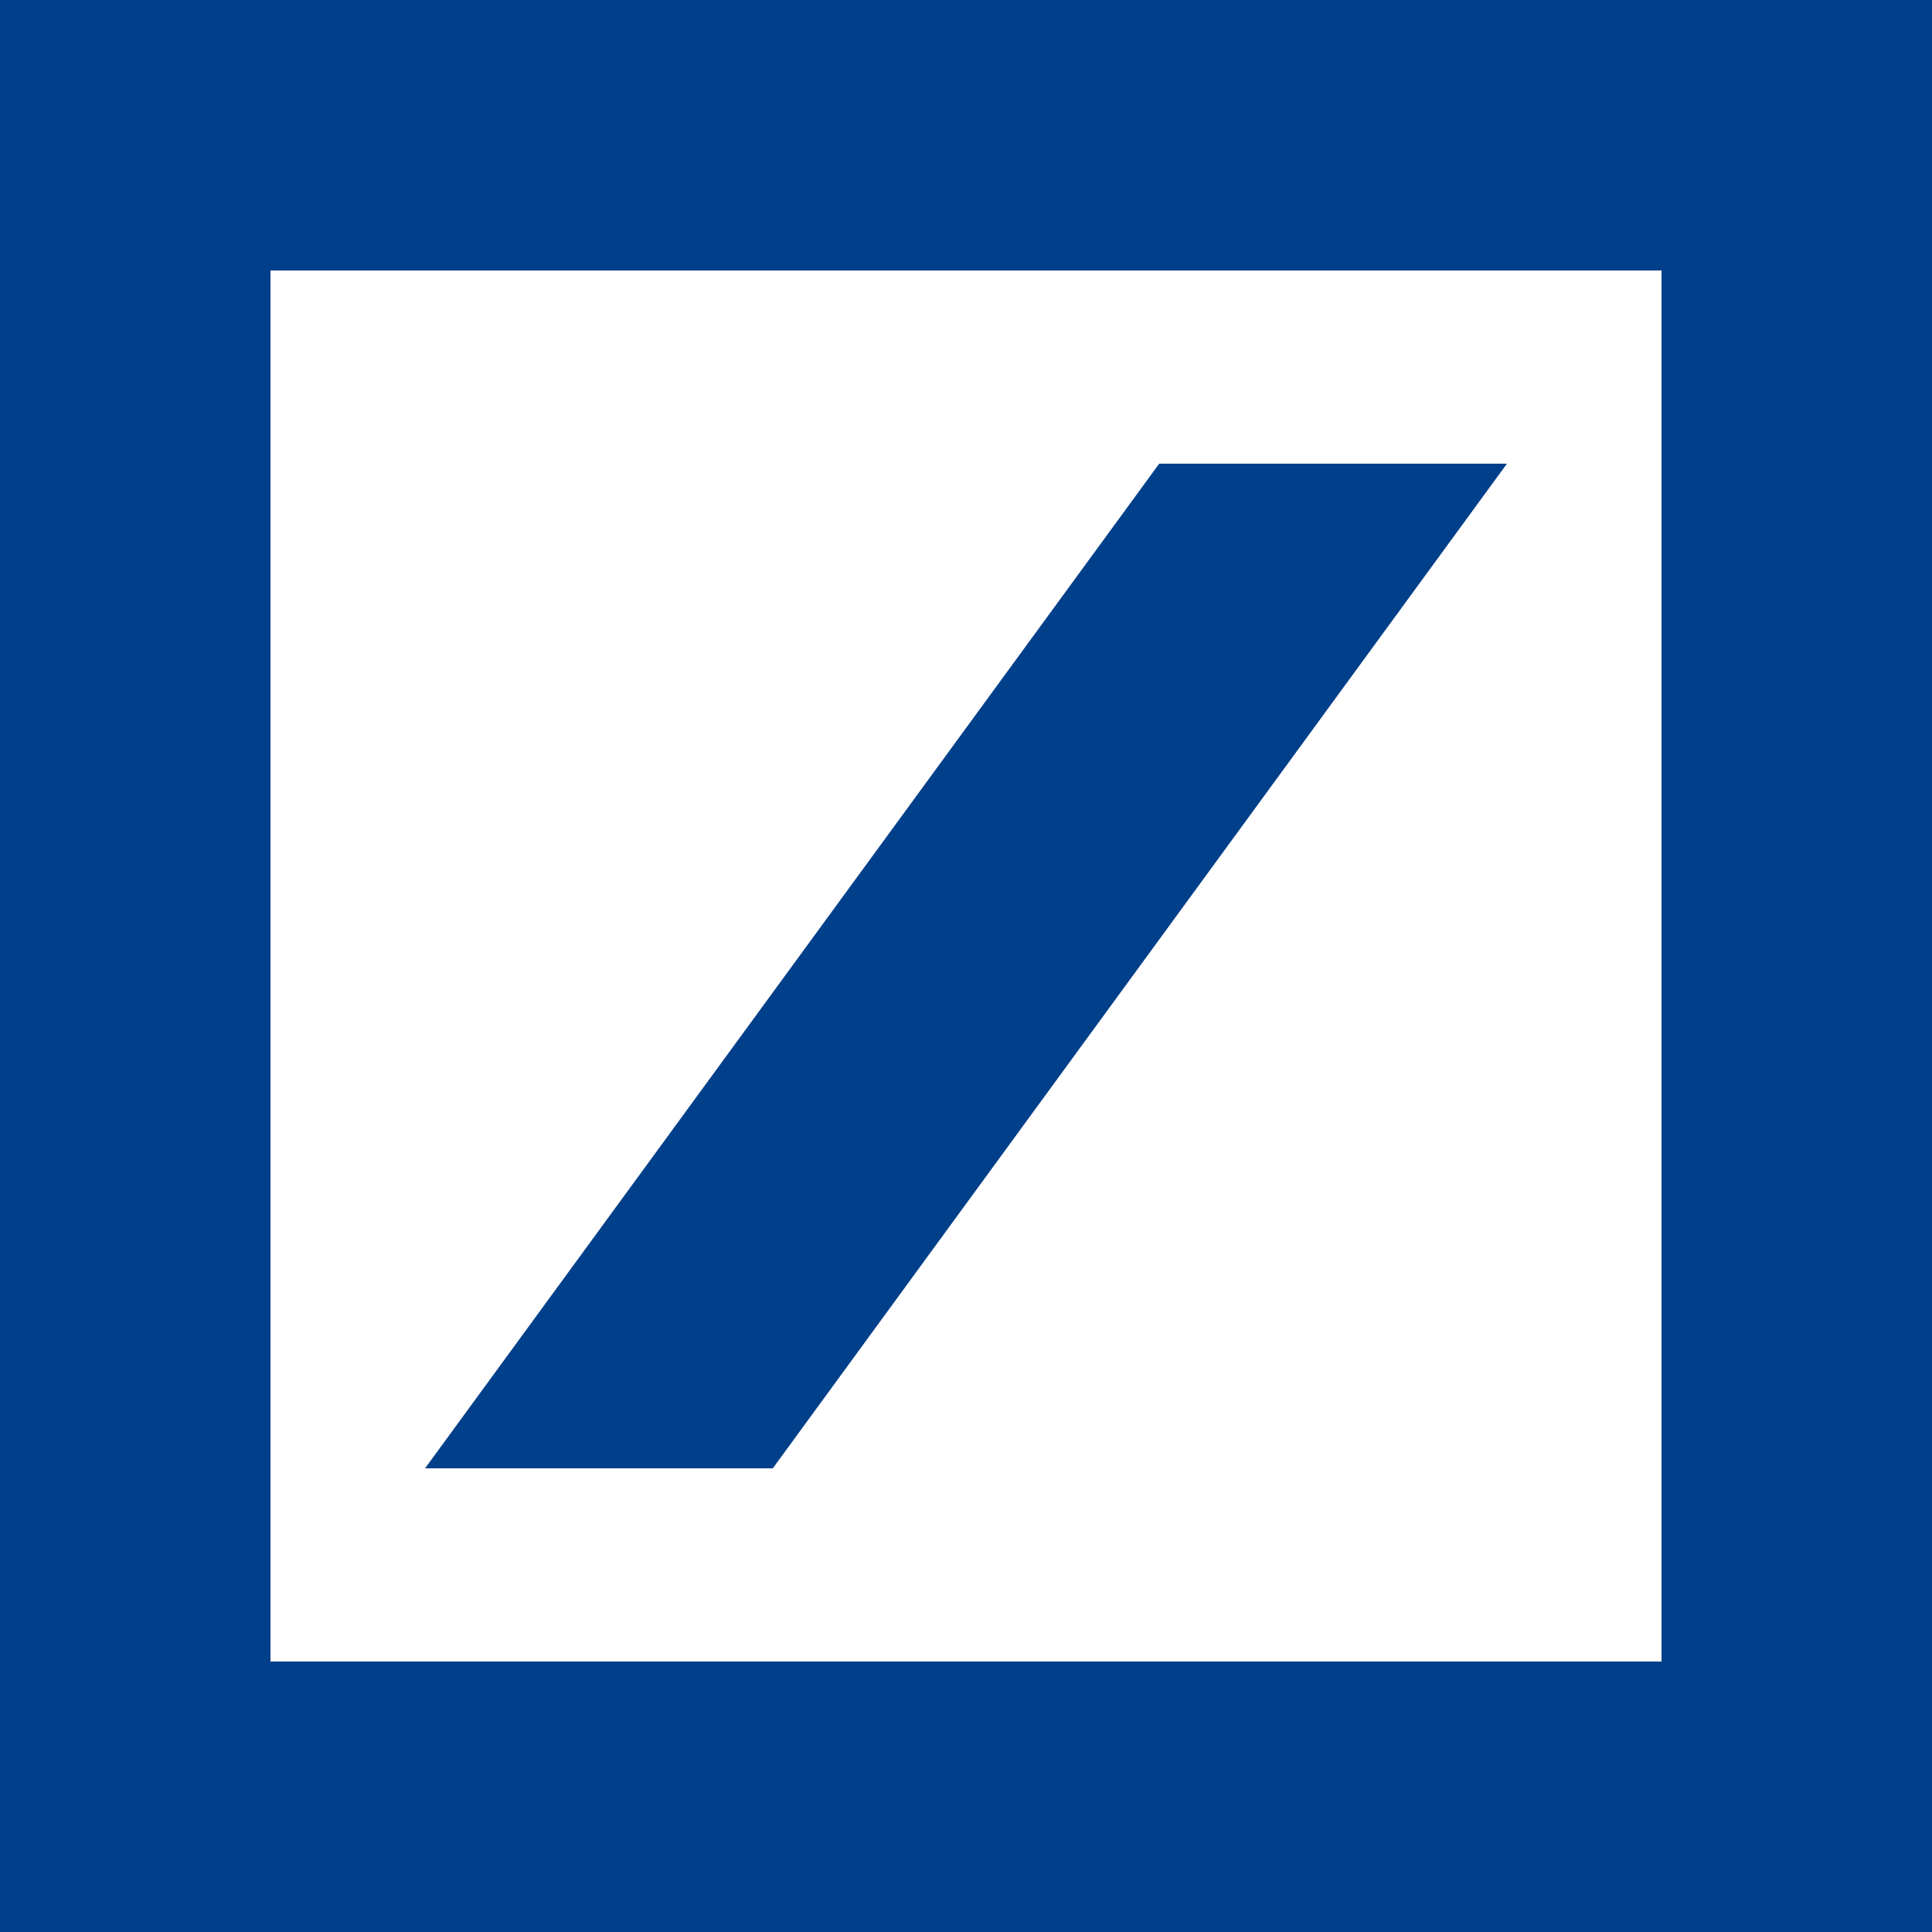 <svg width="40" height="40" viewBox="0 0 40 40" fill="none" xmlns="http://www.w3.org/2000/svg">
<rect width="40" height="40" fill="white"/>
<path d="M8.8 30.4L24 9.6H31.2L16 30.4H8.8ZM0 0H40V40H0V0ZM5.6 34.4H34.4V5.6H5.6V34.4Z" fill="#003F8A"/>
</svg>
